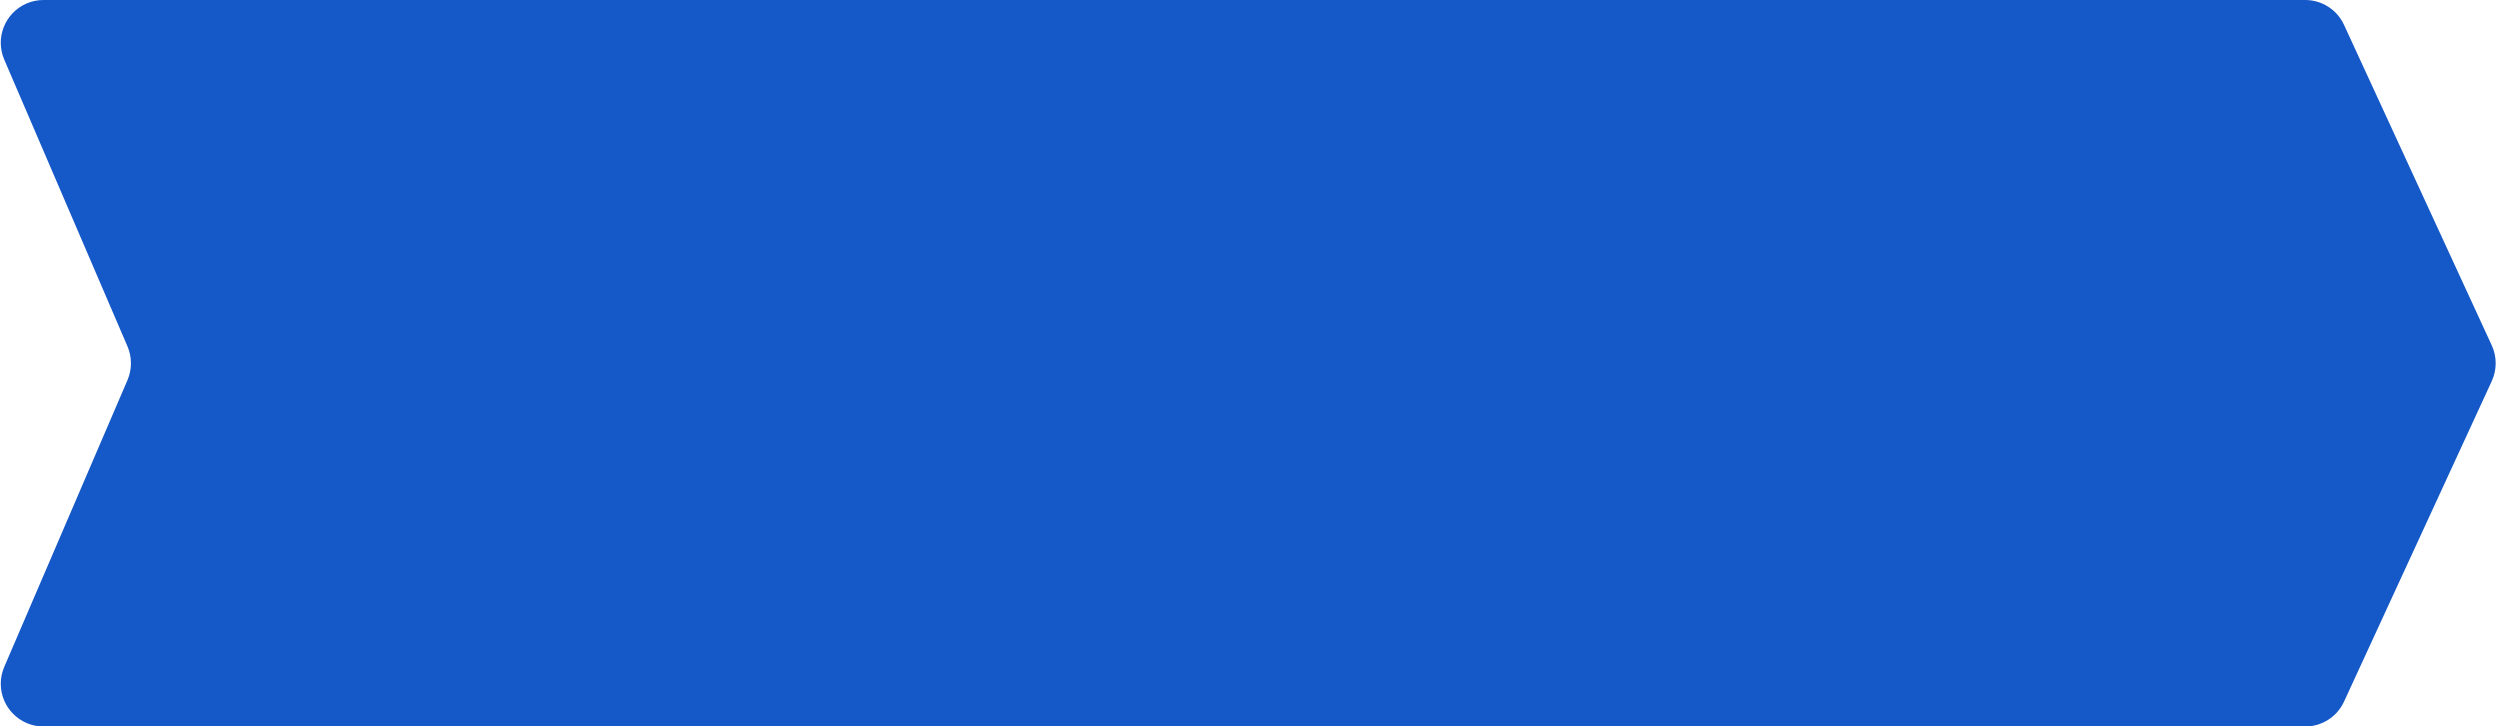 <?xml version="1.0" encoding="UTF-8"?>
<svg width="117px" height="34px" viewBox="0 0 117 34" version="1.1" xmlns="http://www.w3.org/2000/svg" xmlns:xlink="http://www.w3.org/1999/xlink">
    <!-- Generator: Sketch 64 (93537) - https://sketch.com -->
    <title>second</title>
    <desc>Created with Sketch.</desc>
    <g id="responsive" stroke="none" stroke-width="1" fill="none" fill-rule="evenodd">
        <g id="popup-responsive-4" transform="translate(-128, -64)" fill="#1558C8">
            <path d="M130.036,64 L235.884,64 C236.664,64 237.373,64.454 237.7,65.163 L244.614,80.163 C244.859,80.694 244.859,81.306 244.614,81.837 L237.7,96.837 C237.373,97.546 236.664,98 235.884,98 L130.036,98 C128.932,98 128.036,97.105 128.036,96 C128.036,95.728 128.092,95.46 128.199,95.21 L133.966,81.79 C134.182,81.285 134.182,80.715 133.966,80.21 L128.199,66.79 C127.763,65.775 128.232,64.599 129.247,64.162 C129.496,64.055 129.765,64 130.036,64 Z" id="second"></path>
        </g>
    </g>
</svg>